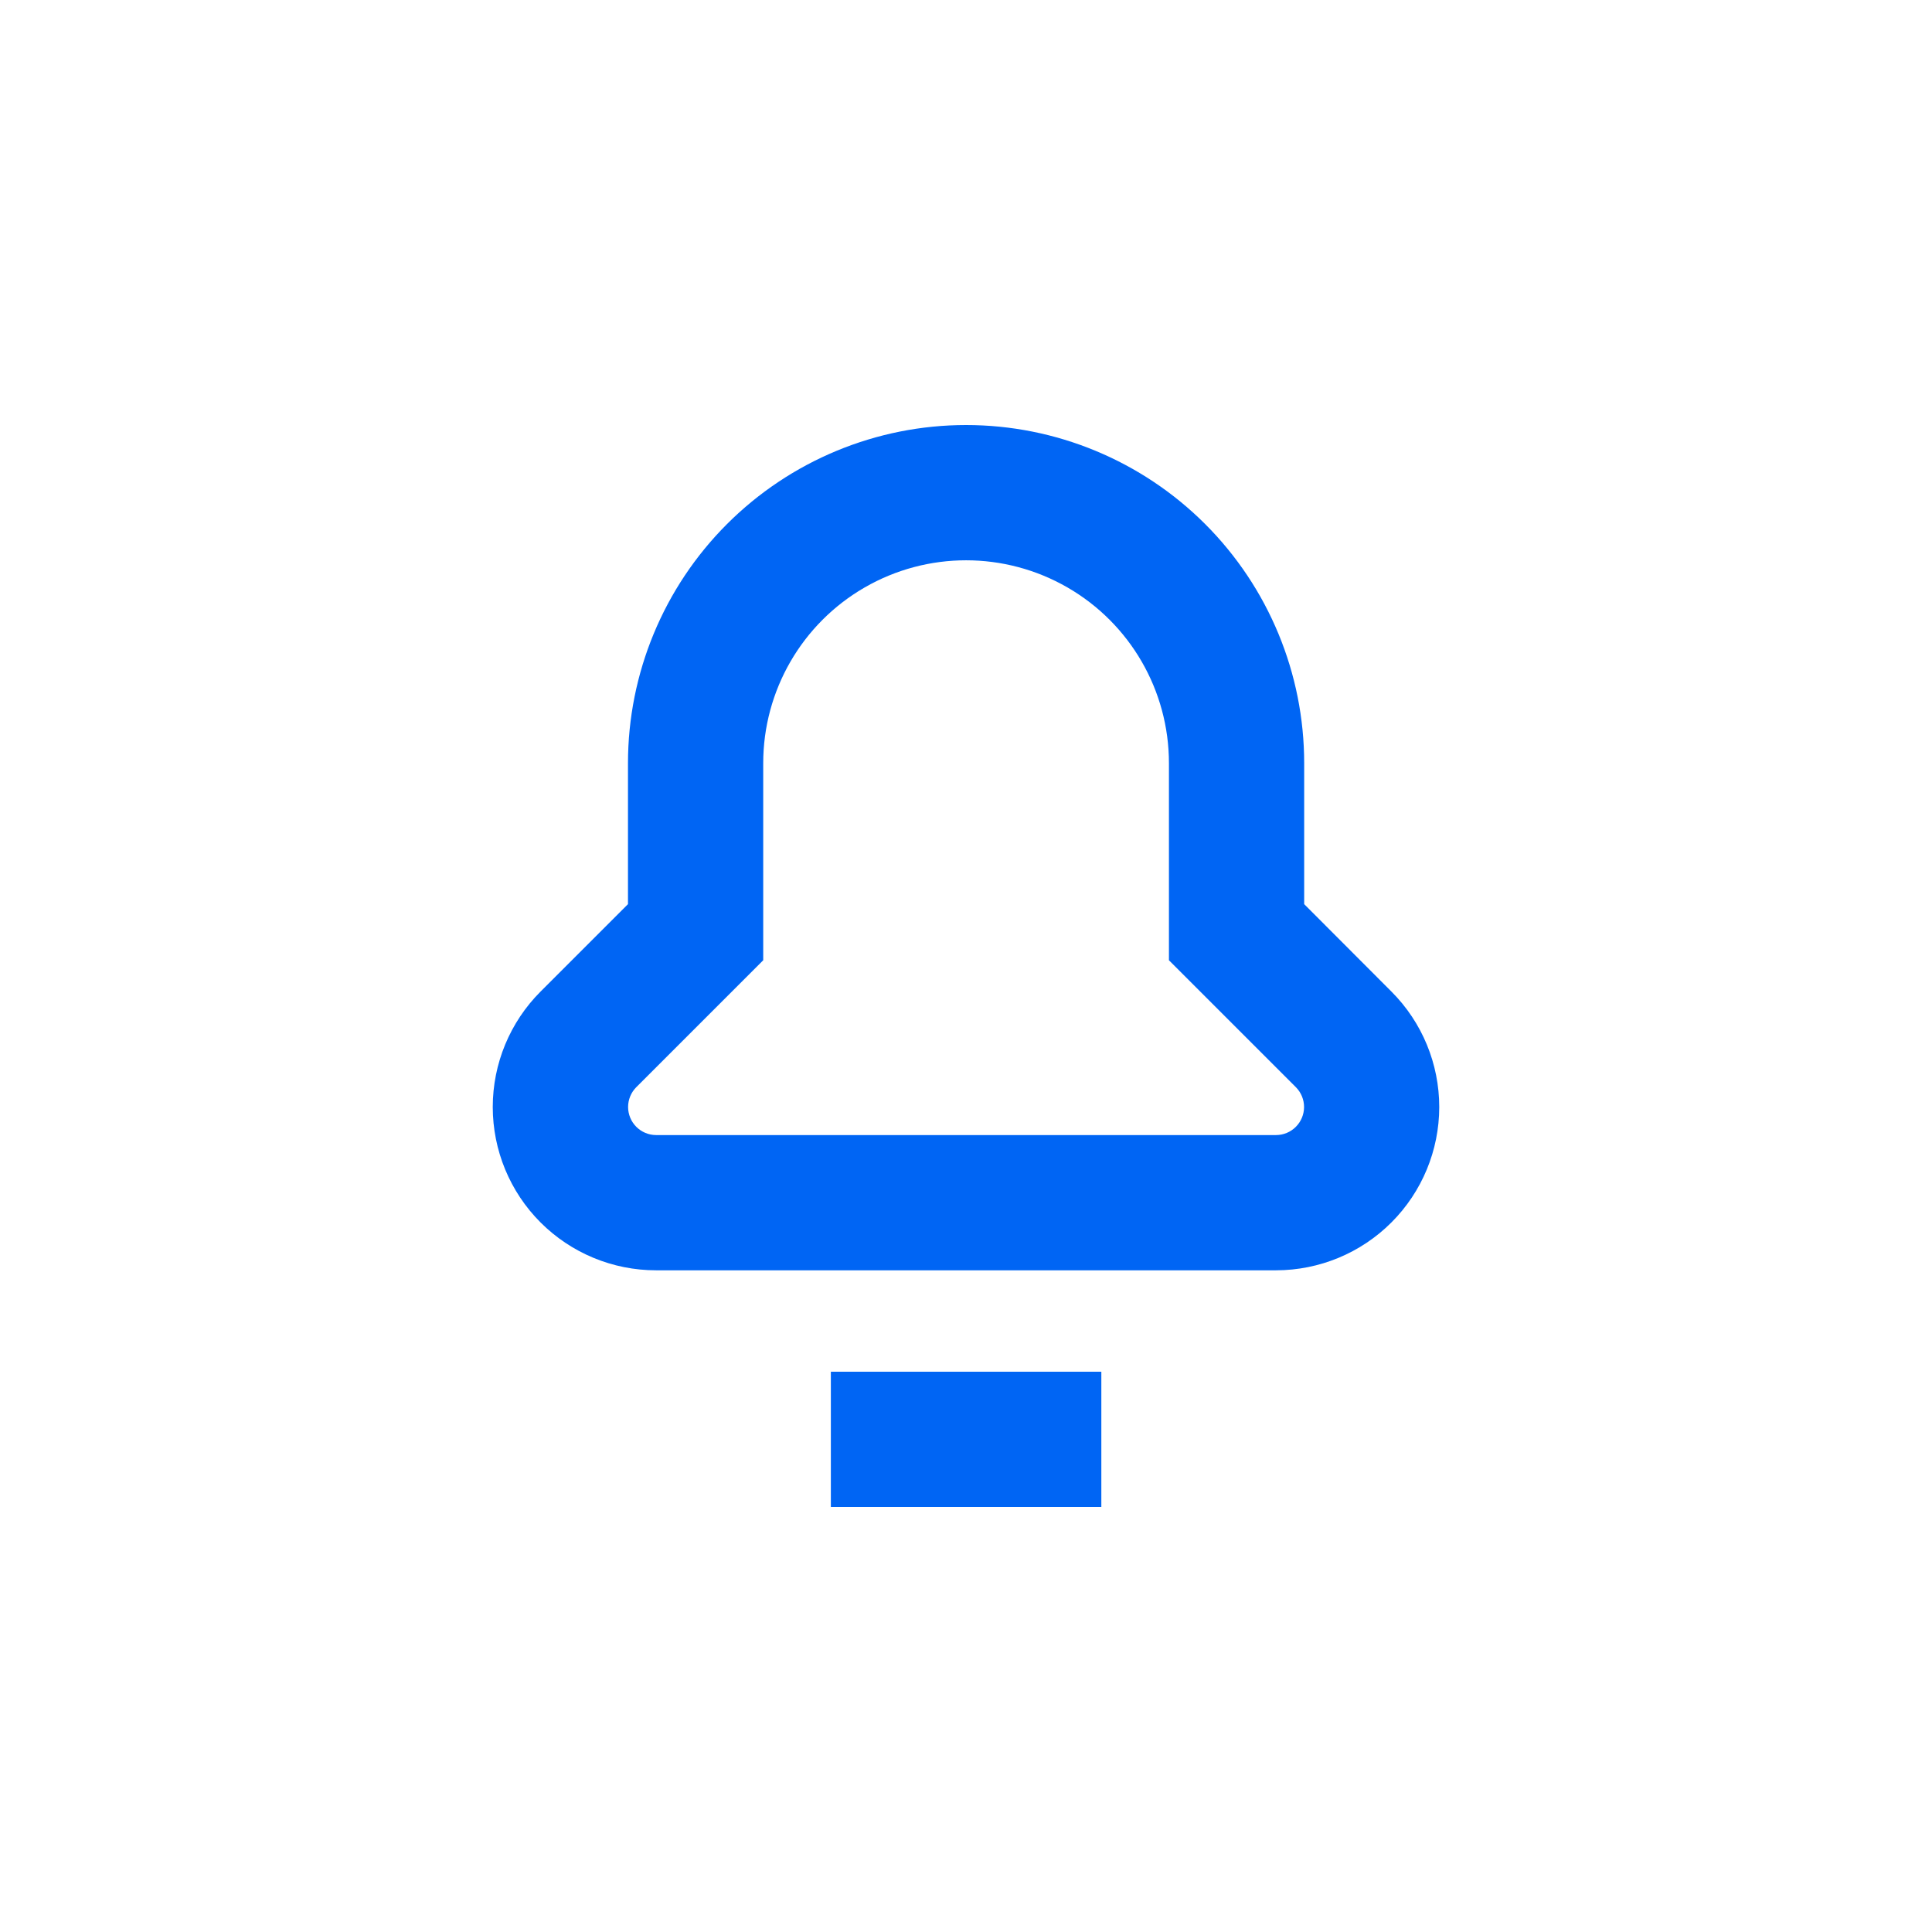 <svg width="100" height="100" viewBox="0 0 100 100" fill="none" xmlns="http://www.w3.org/2000/svg">
<rect width="100" height="100" fill="white"/>
<path d="M33.957 65.751H66.052C68.291 65.748 70.438 64.857 72.02 63.273C73.603 61.69 74.493 59.543 74.495 57.304C74.496 55.065 73.609 52.916 72.028 51.331L67.504 46.798V39.5C67.504 34.859 65.661 30.408 62.379 27.126C59.097 23.844 54.646 22 50.004 22C45.362 22 40.911 23.844 37.629 27.126C34.347 30.408 32.504 34.858 32.504 39.5V46.798L27.98 51.322V51.322C26.395 52.907 25.505 55.057 25.505 57.298C25.505 59.54 26.395 61.69 27.98 63.275C29.565 64.86 31.715 65.751 33.956 65.751L33.957 65.751ZM32.933 56.274L39.504 49.703V39.501C39.504 35.749 41.505 32.283 44.754 30.407C48.003 28.532 52.005 28.532 55.254 30.407C58.503 32.283 60.504 35.749 60.504 39.501V49.703L67.084 56.283C67.352 56.557 67.5 56.925 67.498 57.307C67.495 57.69 67.342 58.056 67.071 58.326C66.801 58.596 66.434 58.749 66.052 58.751H33.956C33.572 58.749 33.205 58.595 32.934 58.323C32.663 58.051 32.511 57.683 32.51 57.299C32.51 56.915 32.662 56.547 32.932 56.274H32.933Z" fill="#0065F4"/>
<path d="M43.005 71H57.005V78H43.005V71Z" fill="#0065F4"/>
</svg>
